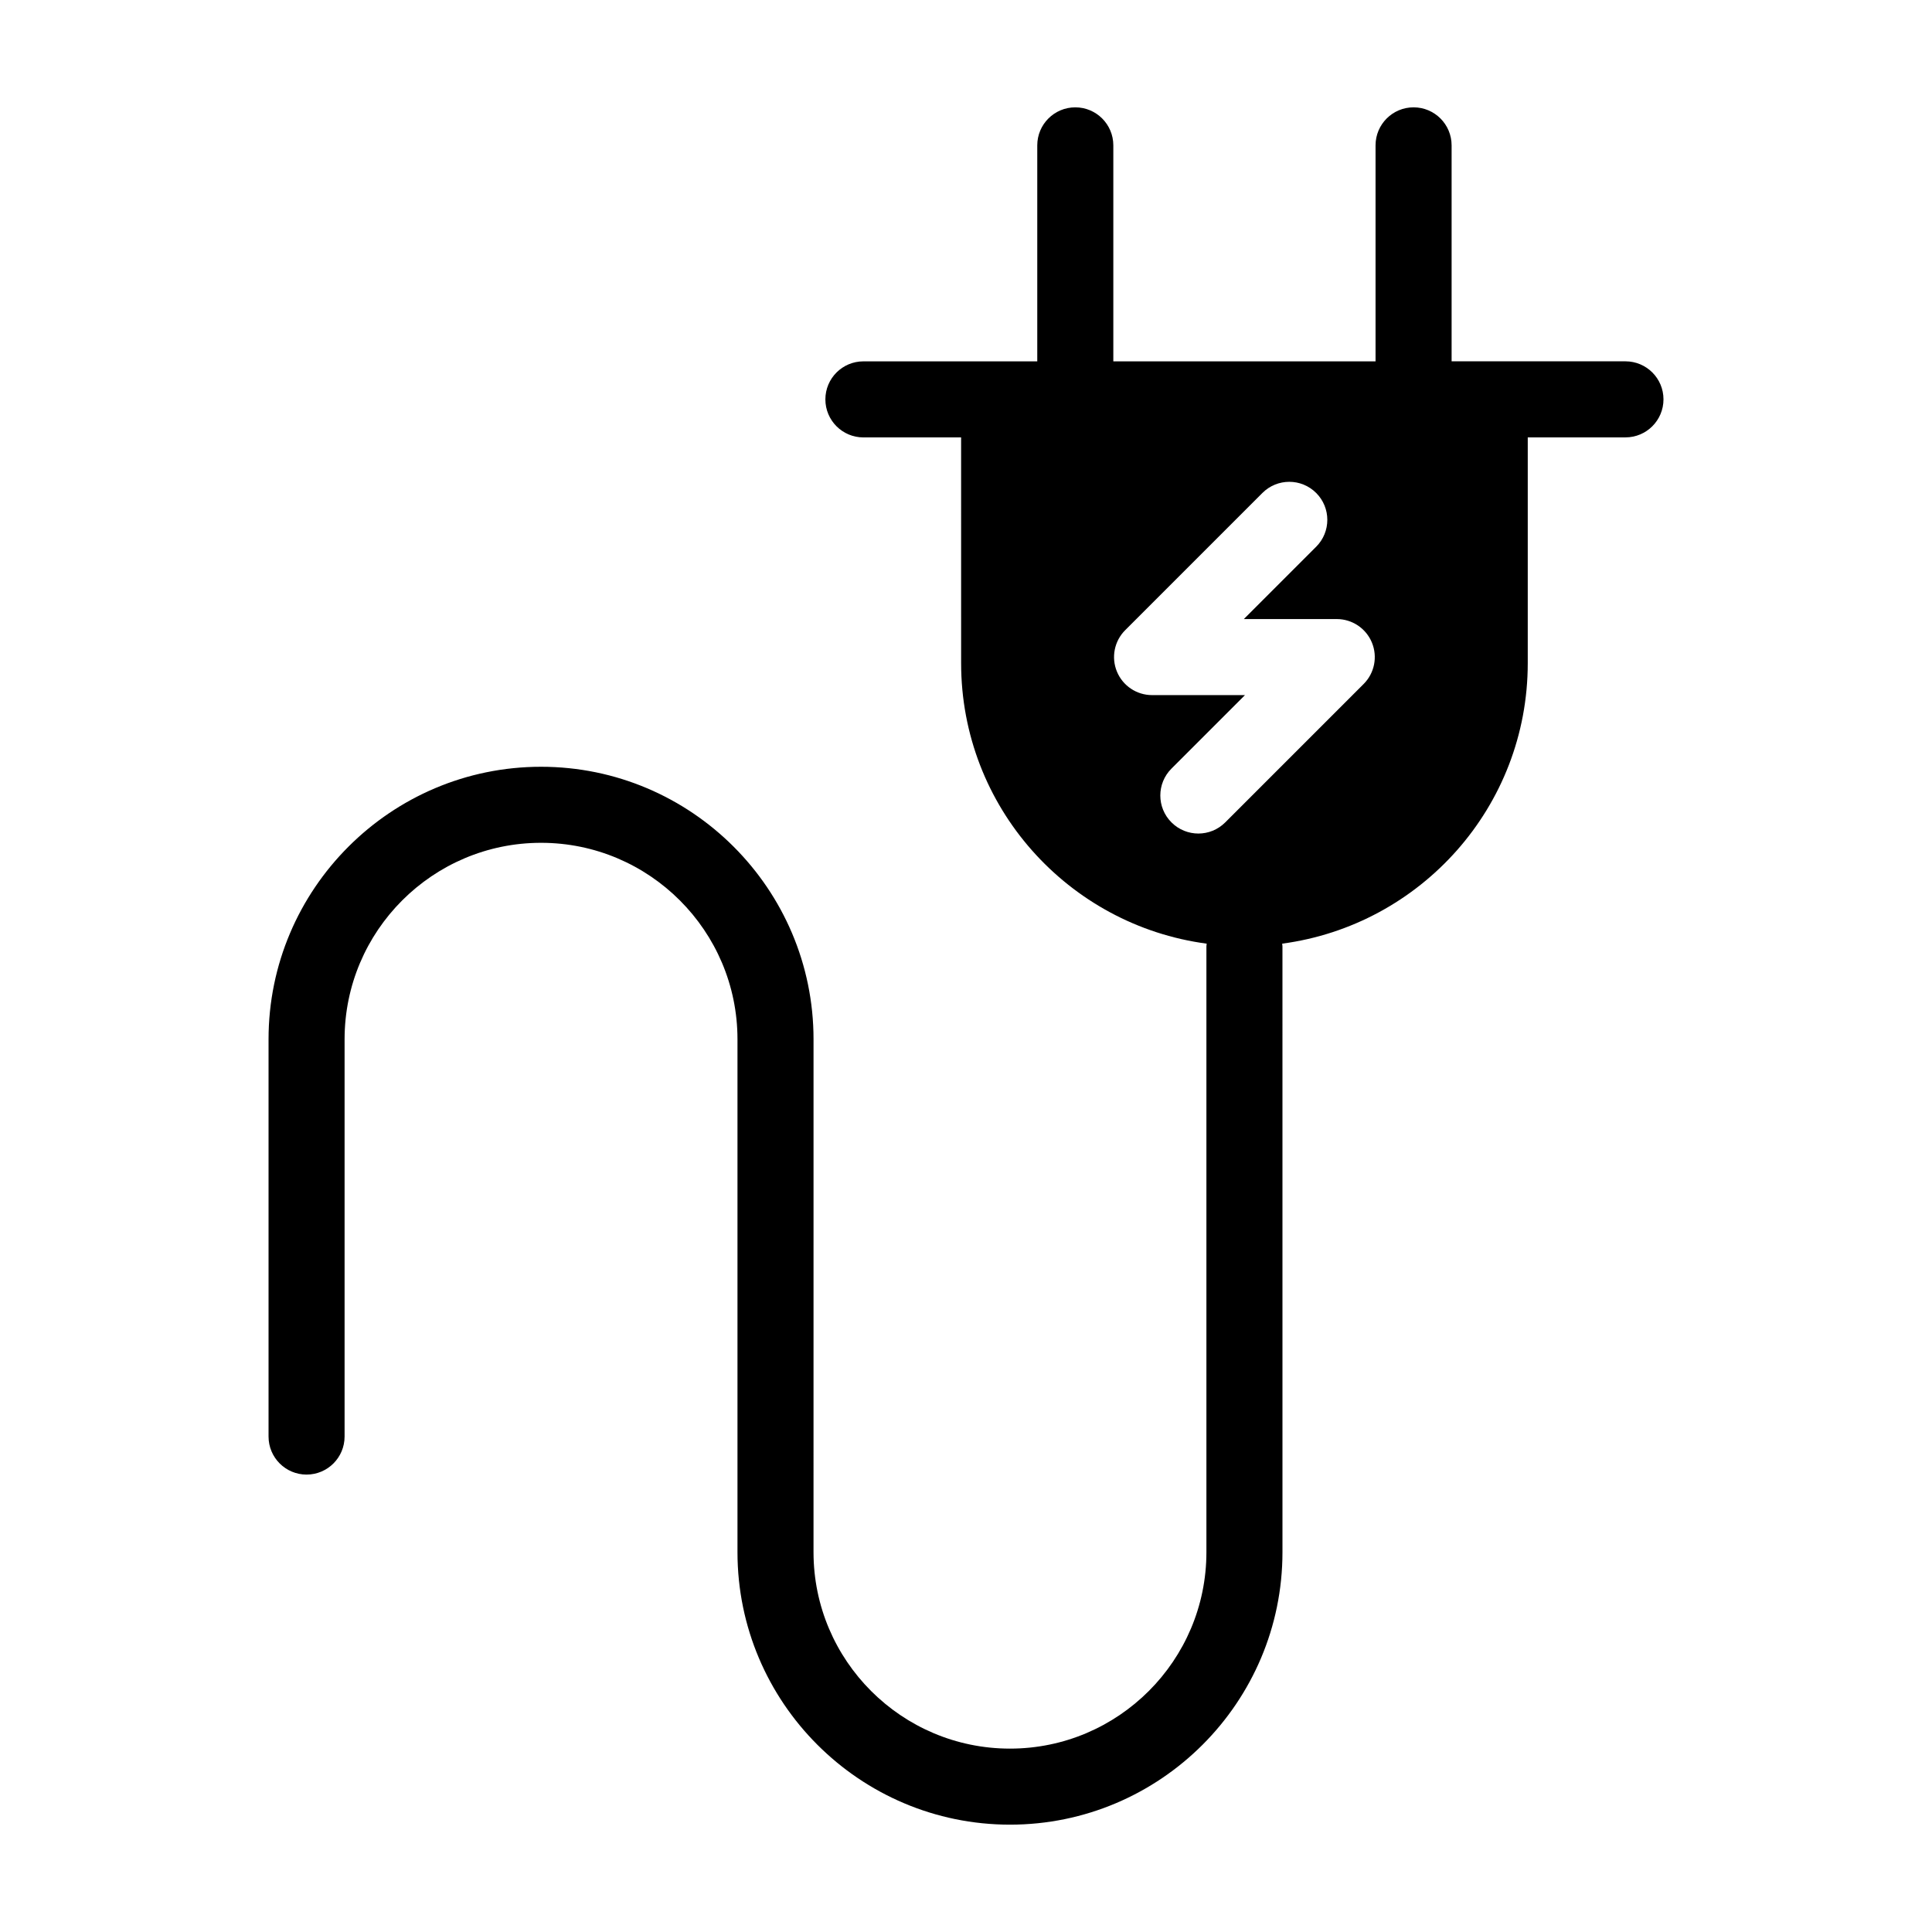 <?xml version="1.0" encoding="UTF-8"?>
<!-- Uploaded to: ICON Repo, www.svgrepo.com, Generator: ICON Repo Mixer Tools -->
<svg fill="#000000" width="800px" height="800px" version="1.1" viewBox="144 144 512 512" xmlns="http://www.w3.org/2000/svg">
 <path d="m225.24 534.78c5.566 0 10.078-4.512 10.078-10.078v-105.29c0-28.707 23.355-52.059 52.062-52.059 28.703 0 52.059 23.355 52.059 52.059v135.93c0 39.816 32.395 72.211 72.215 72.211 39.816 0 72.211-32.395 72.211-72.211l-0.004-160.52c0-0.254-0.055-0.492-0.074-0.742 36.727-4.898 65.082-36.273 65.082-74.34v-59.828h25.891c5.566 0 10.078-4.512 10.078-10.078 0-5.566-4.512-10.078-10.078-10.078h-46.07v-57.23c0-5.566-4.512-10.078-10.078-10.078s-10.078 4.512-10.078 10.078v57.238l-69.492-0.004v-57.234c0-5.566-4.512-10.078-10.078-10.078-5.566 0-10.078 4.512-10.078 10.078v57.238h-46.074c-5.566 0-10.078 4.512-10.078 10.078s4.512 10.078 10.078 10.078h25.891l0.004 59.82c0 38.066 28.352 69.438 65.078 74.34-0.02 0.25-0.074 0.488-0.074 0.742v160.52c0 28.707-23.355 52.059-52.059 52.059-28.707 0-52.062-23.352-52.062-52.059l0.004-135.93c0-39.816-32.395-72.211-72.211-72.211-39.82 0-72.215 32.395-72.215 72.211v105.29c0 5.566 4.512 10.078 10.074 10.078zm229.21-172.84c-3.938-3.934-3.938-10.316 0-14.25l19.484-19.48h-24.625c-4.074 0-7.75-2.457-9.309-6.223s-0.699-8.098 2.184-10.98l36.367-36.367c3.938-3.938 10.312-3.938 14.25 0 3.938 3.934 3.938 10.316 0 14.25l-19.168 19.168h24.625c4.074 0 7.75 2.457 9.309 6.223 1.559 3.766 0.699 8.098-2.184 10.98l-36.684 36.684c-1.969 1.969-4.547 2.953-7.125 2.953-2.578-0.004-5.156-0.988-7.125-2.957z"/>
</svg>
